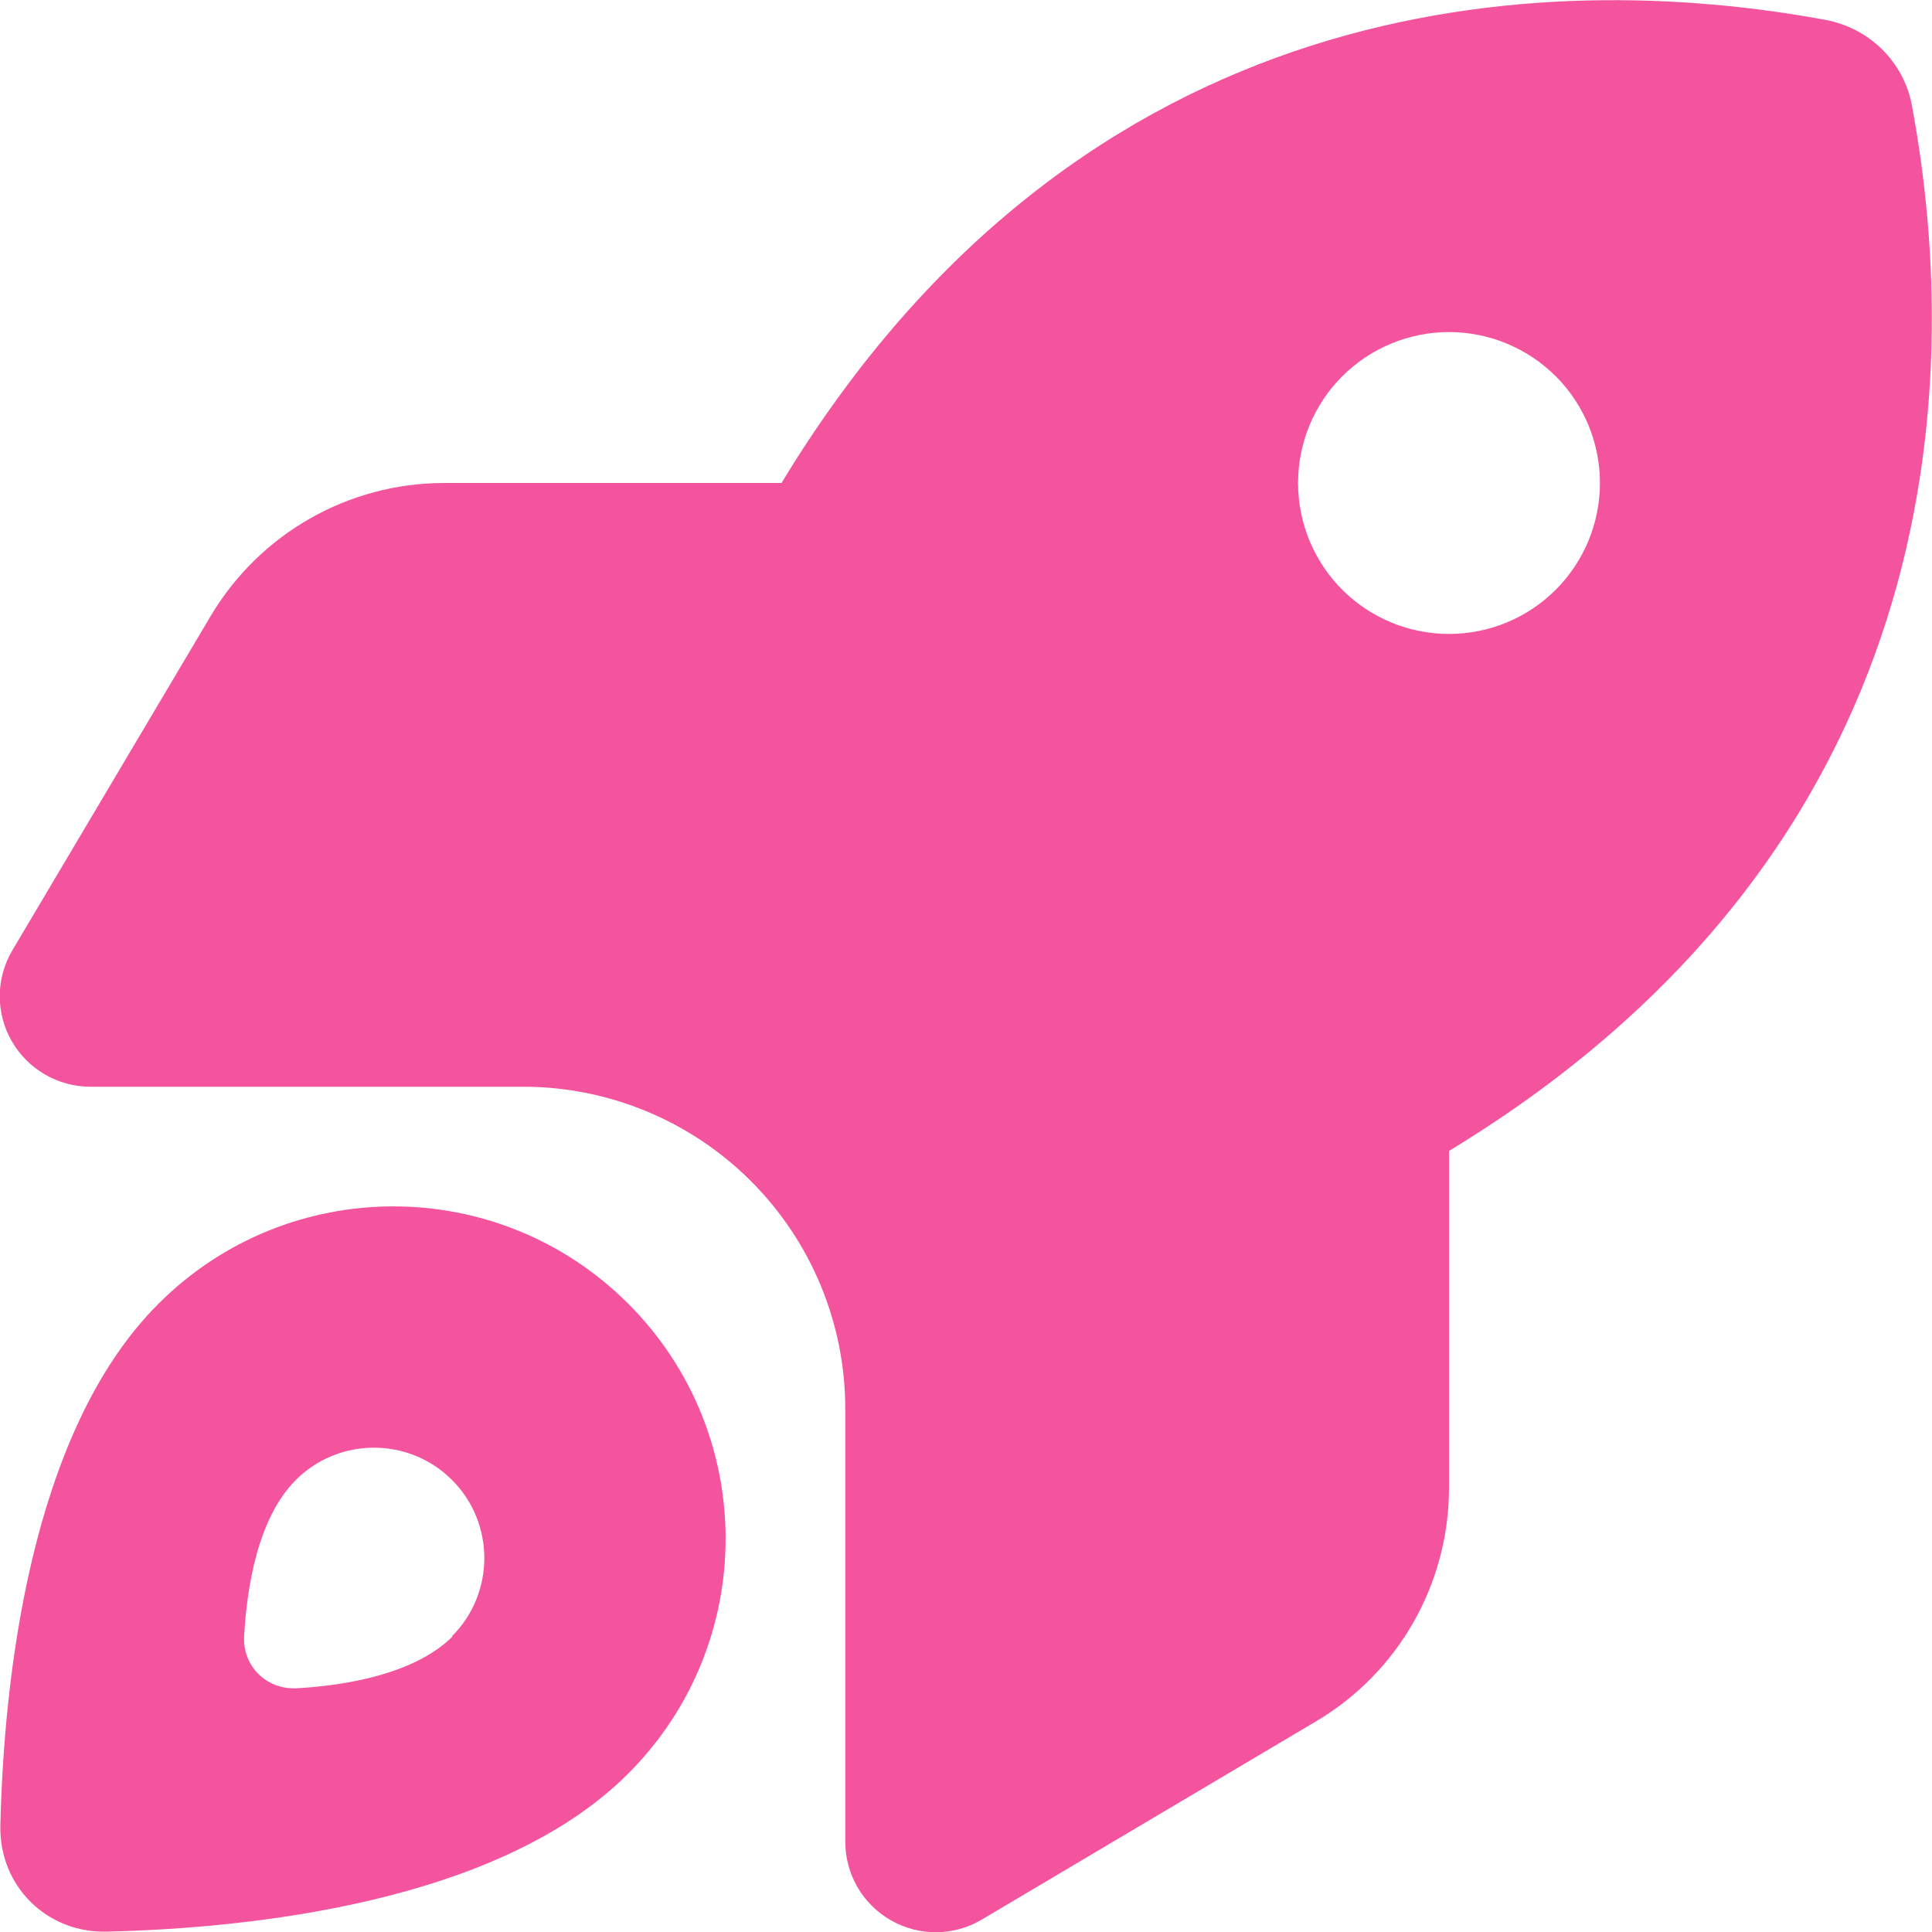 <svg width="32" height="32" viewBox="0 0 32 32" fill="none" xmlns="http://www.w3.org/2000/svg">
<g clip-path="url(#clip0_8855_90494)">
<path d="M7.362 8H12.944C17.931 -0.231 25.594 -0.531 30.244 0.331C30.969 0.469 31.538 1.031 31.669 1.756C32.531 6.406 32.231 14.069 24 19.063V24.644C24 26.232 23.163 27.706 21.794 28.513L16.262 31.794C15.8 32.069 15.225 32.075 14.756 31.806C14.287 31.538 14 31.044 14 30.5V23.331C14 21.919 13.438 20.563 12.438 19.563C11.438 18.563 10.081 18 8.669 18H1.5C0.963 18 0.463 17.713 0.194 17.244C-0.075 16.775 -0.069 16.2 0.206 15.738L3.487 10.207C4.3 8.838 5.769 8 7.356 8H7.362ZM26.5 8C26.5 7.337 26.237 6.701 25.768 6.232C25.299 5.764 24.663 5.5 24 5.5C23.337 5.5 22.701 5.764 22.232 6.232C21.763 6.701 21.5 7.337 21.5 8C21.5 8.663 21.763 9.299 22.232 9.768C22.701 10.237 23.337 10.5 24 10.5C24.663 10.5 25.299 10.237 25.768 9.768C26.237 9.299 26.5 8.663 26.5 8ZM10.406 29.375C8.269 31.519 4.125 31.938 1.769 31.994C0.769 32.019 -0.019 31.232 0.006 30.232C0.062 27.875 0.481 23.732 2.625 21.594C4.775 19.444 8.256 19.444 10.406 21.594C12.556 23.744 12.556 27.225 10.406 29.375ZM7.487 27.1C8.2 26.388 8.2 25.225 7.487 24.513C6.775 23.8 5.612 23.8 4.9 24.513C4.269 25.144 4.088 26.294 4.044 27.094C4.013 27.594 4.412 27.988 4.912 27.963C5.713 27.919 6.862 27.732 7.494 27.107L7.487 27.1Z" fill="#F4549E"/>
</g>
<defs>
<clipPath id="clip0_8855_90494">
<rect width="32" height="32" fill="white"/>
</clipPath>
</defs>
</svg>
